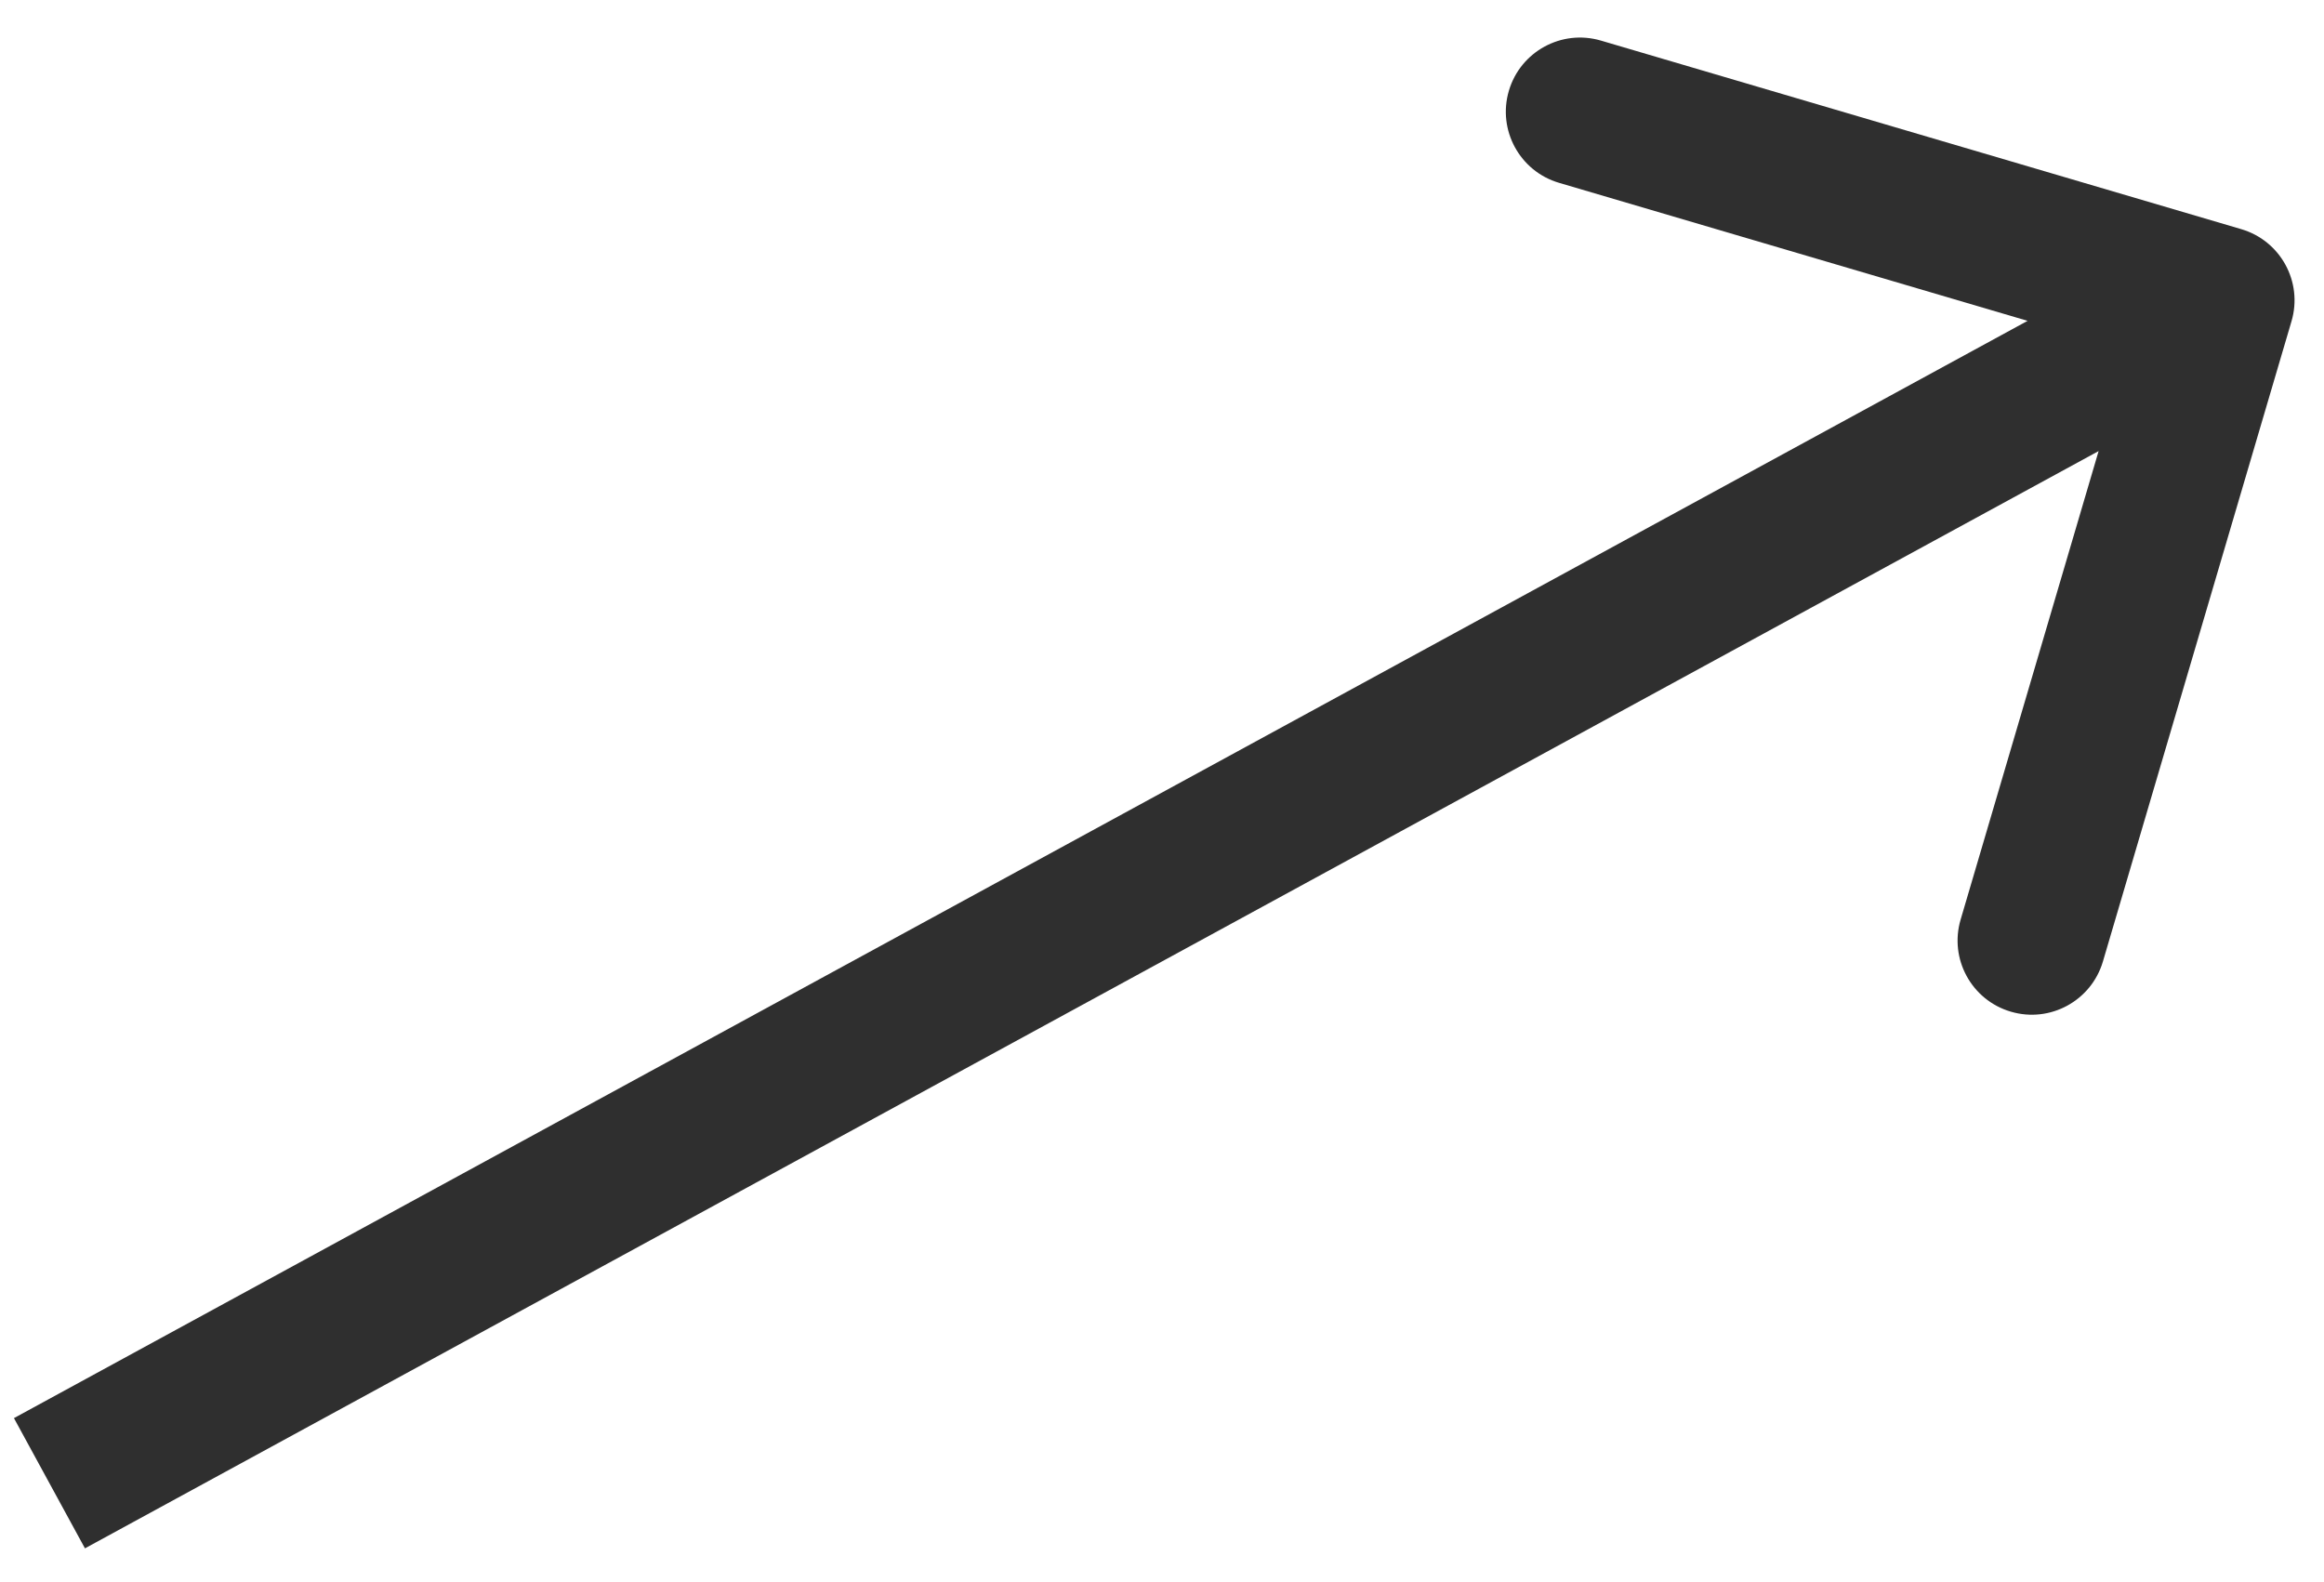 <?xml version="1.0" encoding="UTF-8"?> <svg xmlns="http://www.w3.org/2000/svg" width="47" height="32" viewBox="0 0 47 32" fill="none"> <path d="M46.343 6.497C46.577 5.703 46.122 4.869 45.327 4.635L32.377 0.821C31.583 0.587 30.749 1.041 30.515 1.836C30.281 2.63 30.735 3.464 31.53 3.698L43.041 7.089L39.651 18.6C39.417 19.395 39.871 20.228 40.666 20.462C41.461 20.697 42.294 20.242 42.529 19.447L46.343 6.497ZM1.718 31.317L45.621 7.391L44.186 4.756L0.282 28.683L1.718 31.317Z" fill="#2F2F2F"></path> </svg> 